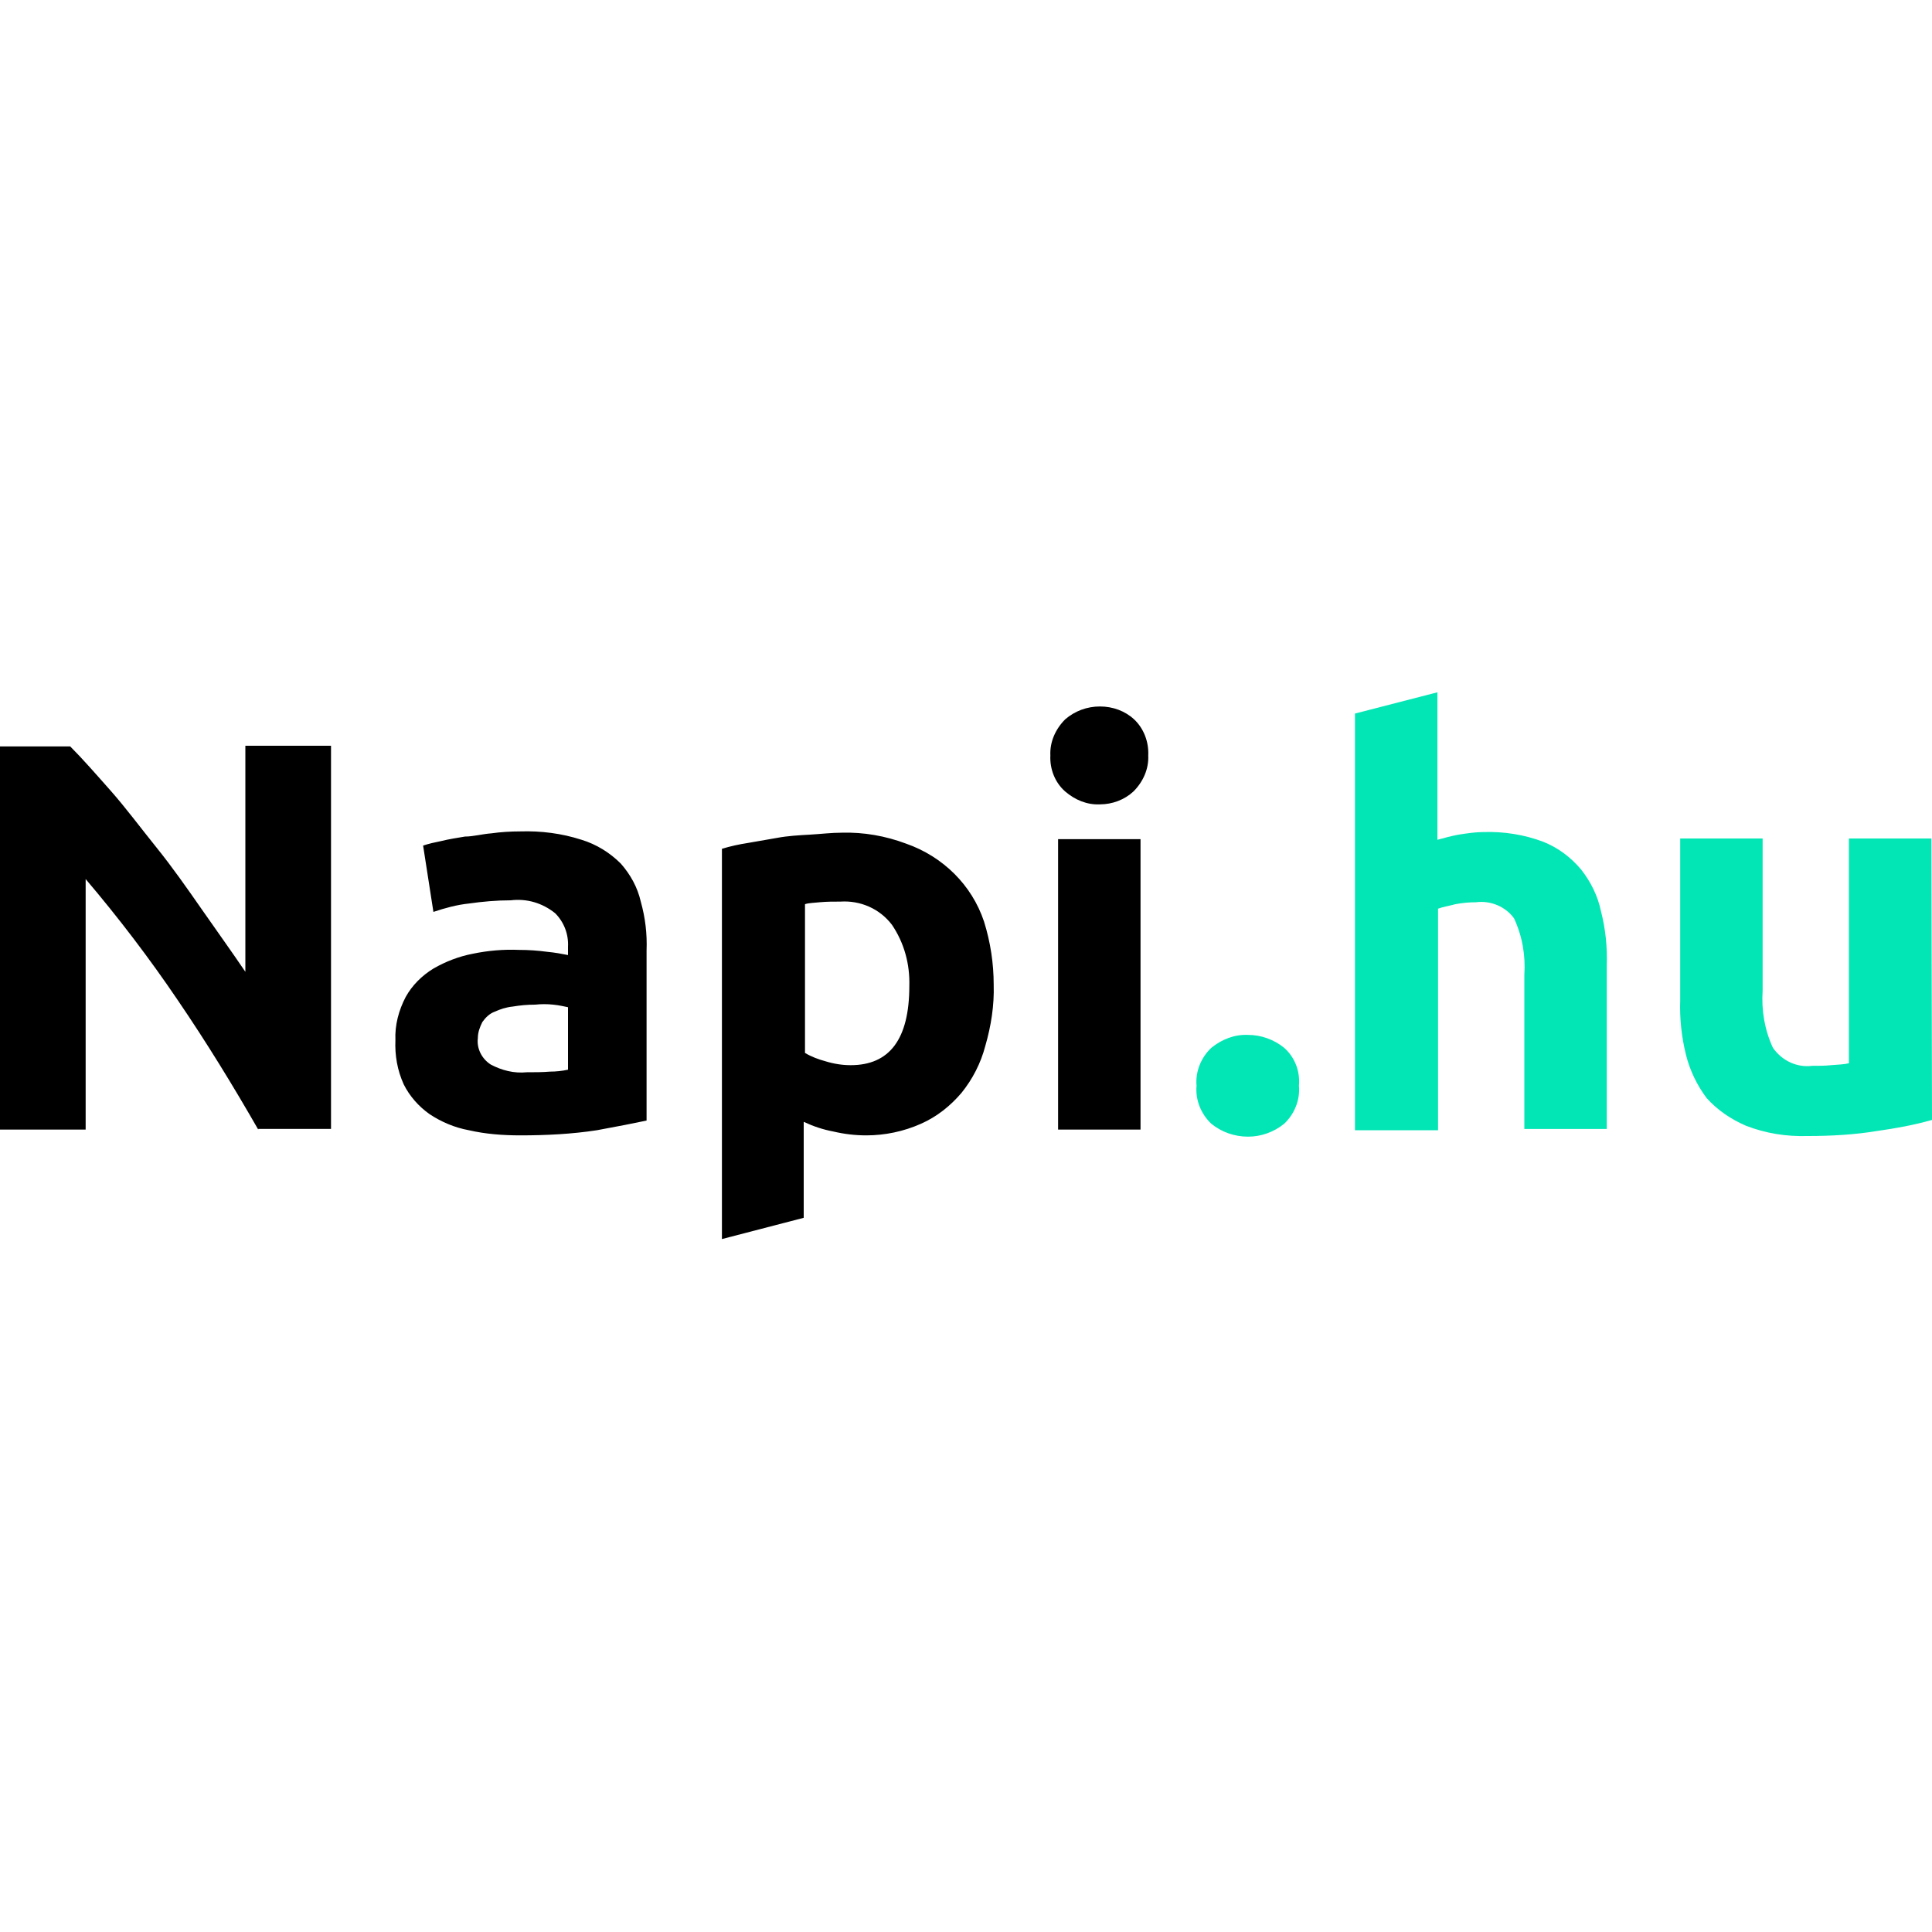 <?xml version="1.0" encoding="utf-8"?>
<!-- Generator: Adobe Illustrator 24.2.3, SVG Export Plug-In . SVG Version: 6.00 Build 0)  -->
<svg version="1.1" id="Layer_1" xmlns="http://www.w3.org/2000/svg" xmlns:xlink="http://www.w3.org/1999/xlink" x="0px" y="0px"
	 viewBox="0 0 300 300" style="enable-background:new 0 0 300 300;" xml:space="preserve">
<style type="text/css">
	.st0{fill:#02E6B5;}
</style>
<g>
	<path class="st0" d="M201.7,168.6c0.2,2.2-0.7,4.4-2.3,5.9c-1.6,1.3-3.6,2-5.6,2c-2.1,0-4.1-0.7-5.7-2c-1.6-1.5-2.5-3.7-2.3-5.9
		c-0.2-2.2,0.7-4.4,2.3-5.9c1.6-1.3,3.6-2.1,5.7-2c2,0,4,0.7,5.6,2C201.1,164.2,201.9,166.4,201.7,168.6z M210.4,175.4v-64.6
		l12.8-3.3v22.9c1.1-0.3,2.2-0.6,3.3-0.8c1.3-0.2,2.6-0.4,3.9-0.4c3.1-0.1,6.3,0.4,9.2,1.5c2.3,0.9,4.3,2.4,5.9,4.3
		c1.5,1.9,2.6,4.1,3.1,6.5c0.7,2.7,1,5.6,0.9,8.4v25.4h-12.8v-23.9c0.2-3-0.3-6-1.6-8.8c-1.3-1.8-3.6-2.8-5.9-2.5
		c-1.1,0-2.1,0.1-3.2,0.3c-1.1,0.3-1.9,0.4-2.7,0.7v34.4H210.4z M300,173.9c-2.8,0.8-5.6,1.3-8.4,1.7c-3.6,0.6-7.3,0.8-10.9,0.8
		c-3.3,0.1-6.5-0.4-9.6-1.6c-2.3-1-4.4-2.4-6.1-4.3c-1.5-2-2.6-4.3-3.2-6.7c-0.7-2.8-1-5.7-0.9-8.5v-25.1h12.8v23.6
		c-0.2,3.1,0.3,6.1,1.6,8.9c1.4,2,3.7,3.1,6.1,2.8c1,0,2,0,2.9-0.1c1.1-0.1,2-0.1,2.8-0.3v-34.9h12.8L300,173.9z"/>
	<path d="M40.1,175.4c-3.9-6.8-8-13.5-12.5-20.1c-4.4-6.5-9.2-12.8-14.3-18.8v38.9H0v-59.5h10.9c1.9,1.9,4,4.3,6.3,6.9
		s4.6,5.7,7.1,8.8s4.8,6.4,7.1,9.7c2.3,3.3,4.6,6.5,6.7,9.6v-35.1h13.3v59.5H40.1z M80.8,129.1c3.2-0.1,6.4,0.3,9.5,1.3
		c2.3,0.7,4.4,2,6.1,3.7c1.5,1.7,2.6,3.7,3.1,5.9c0.7,2.5,1,5,0.9,7.6v26.4c-1.9,0.4-4.4,0.9-7.7,1.5c-3.9,0.6-7.9,0.8-11.9,0.8
		c-2.7,0-5.4-0.2-8-0.8c-2.2-0.4-4.3-1.3-6.1-2.5c-1.7-1.2-3.1-2.8-4-4.6c-1-2.2-1.4-4.5-1.3-6.9c-0.1-2.3,0.5-4.6,1.6-6.7
		c1-1.8,2.5-3.3,4.3-4.4c1.9-1.1,4-1.9,6.1-2.3c2.4-0.5,4.8-0.7,7.2-0.6c1.5,0,2.9,0.1,4.4,0.3c1.1,0.1,2.2,0.3,3.2,0.5V147
		c0.1-1.9-0.6-3.8-2-5.2c-2-1.6-4.4-2.3-6.9-2c-2.2,0-4.4,0.2-6.5,0.5c-1.9,0.2-3.7,0.7-5.5,1.3l-1.6-10.3c0.9-0.3,1.8-0.5,2.8-0.7
		c1.2-0.3,2.5-0.5,3.7-0.7c1.3,0,2.7-0.4,4.1-0.5C77.7,129.2,79.3,129.1,80.8,129.1z M81.8,166.5c1.2,0,2.4,0,3.6-0.1
		c0.9,0,1.9-0.1,2.8-0.3v-9.7c-0.5-0.1-1.3-0.3-2.3-0.4c-0.9-0.1-1.9-0.1-2.8,0c-1.2,0-2.3,0.1-3.5,0.3c-1,0.1-1.9,0.4-2.8,0.8
		c-0.8,0.3-1.4,0.9-1.9,1.6c-0.4,0.8-0.7,1.6-0.7,2.5c-0.2,1.6,0.6,3.2,2,4.1C77.9,166.2,79.8,166.7,81.8,166.5L81.8,166.5z
		 M178.3,117.3c0.1,2.1-0.8,4.1-2.3,5.6c-1.4,1.3-3.3,2-5.2,2c-2,0.1-3.9-0.7-5.4-2c-1.6-1.4-2.4-3.5-2.3-5.6
		c-0.1-2.1,0.8-4.1,2.3-5.6c1.5-1.3,3.4-2,5.4-2c2,0,3.9,0.7,5.3,2C177.6,113.1,178.4,115.2,178.3,117.3z M177.1,175.4h-12.8v-45.1
		h12.8V175.4z M154.3,152.9c0.1,3.2-0.4,6.4-1.3,9.5c-0.7,2.7-2,5.2-3.7,7.3c-1.7,2-3.8,3.7-6.3,4.8c-2.7,1.2-5.6,1.8-8.5,1.8
		c-1.7,0-3.4-0.2-5.1-0.6c-1.6-0.3-3.1-0.8-4.6-1.5v14.9l-12.7,3.3v-60.6c1.3-0.4,2.7-0.7,4-0.9l4.6-0.8c1.6-0.3,3.3-0.4,5.1-0.5
		c1.7-0.1,3.3-0.3,4.9-0.3c3.4-0.1,6.8,0.5,10,1.7c5.7,2,10.2,6.4,12.1,12.1C153.8,146.3,154.3,149.6,154.3,152.9z M141.2,153.1
		c0.1-3.4-0.8-6.7-2.7-9.5c-1.9-2.5-4.9-3.8-8-3.6c-1.1,0-2.1,0-3.2,0.1c-0.9,0.1-1.7,0.1-2.3,0.3v23.1c1,0.6,2.1,1,3.2,1.3
		c1.3,0.4,2.6,0.6,3.9,0.6C138.1,165.4,141.2,161.4,141.2,153.1z"/>
</g>
</svg>
